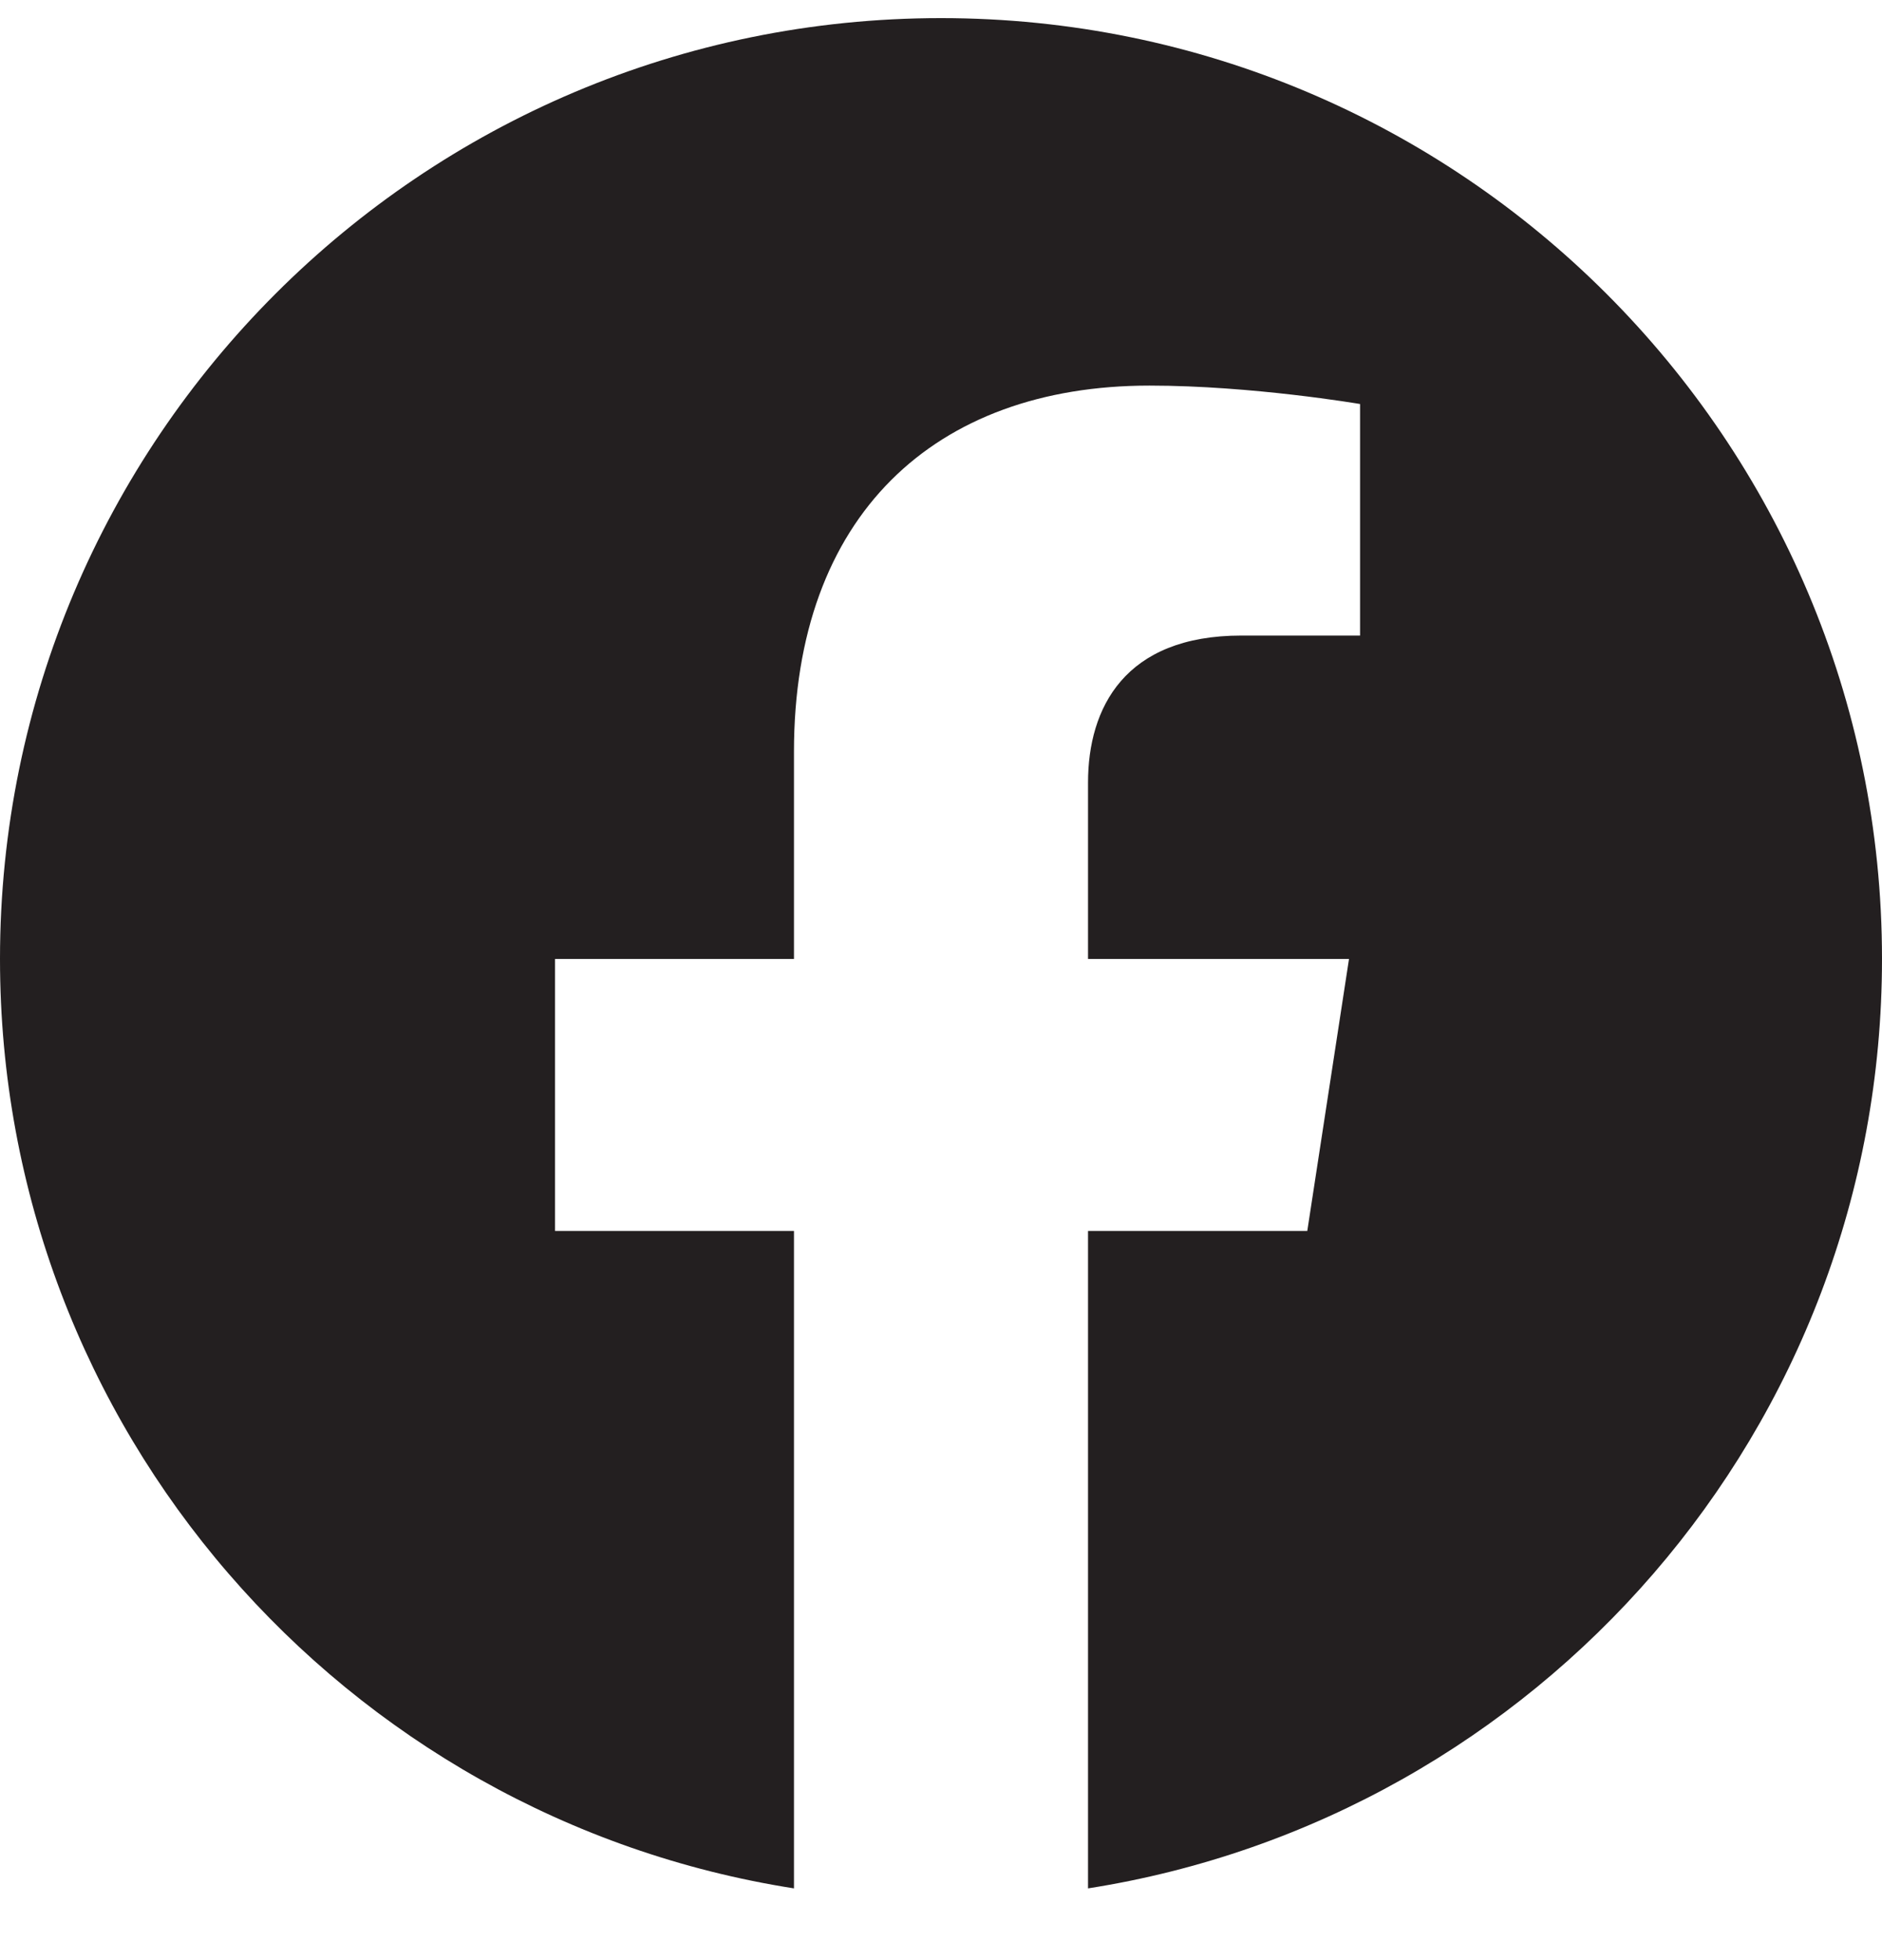 <svg width="24" height="25" viewBox="0 0 24 25" fill="none" xmlns="http://www.w3.org/2000/svg">
<g clip-path="url(#clip0_404_2736)">
<path d="M24 12.231C24 5.603 18.627 0.231 12 0.231C5.373 0.231 0 5.603 0 12.231C0 18.22 4.388 23.185 10.125 24.085V15.7H7.078V12.231H10.125V9.587C10.125 6.579 11.917 4.918 14.658 4.918C15.97 4.918 17.344 5.153 17.344 5.153V8.106H15.831C14.34 8.106 13.875 9.031 13.875 9.981V12.231H17.203L16.671 15.7H13.875V24.085C19.612 23.185 24 18.22 24 12.231Z" fill="#231F20"/>
</g>
<defs>
<clipPath id="clip0_404_2736">
<rect width="24" height="24" fill="white" transform="translate(0 0.231)"/>
</clipPath>
</defs>
</svg>
